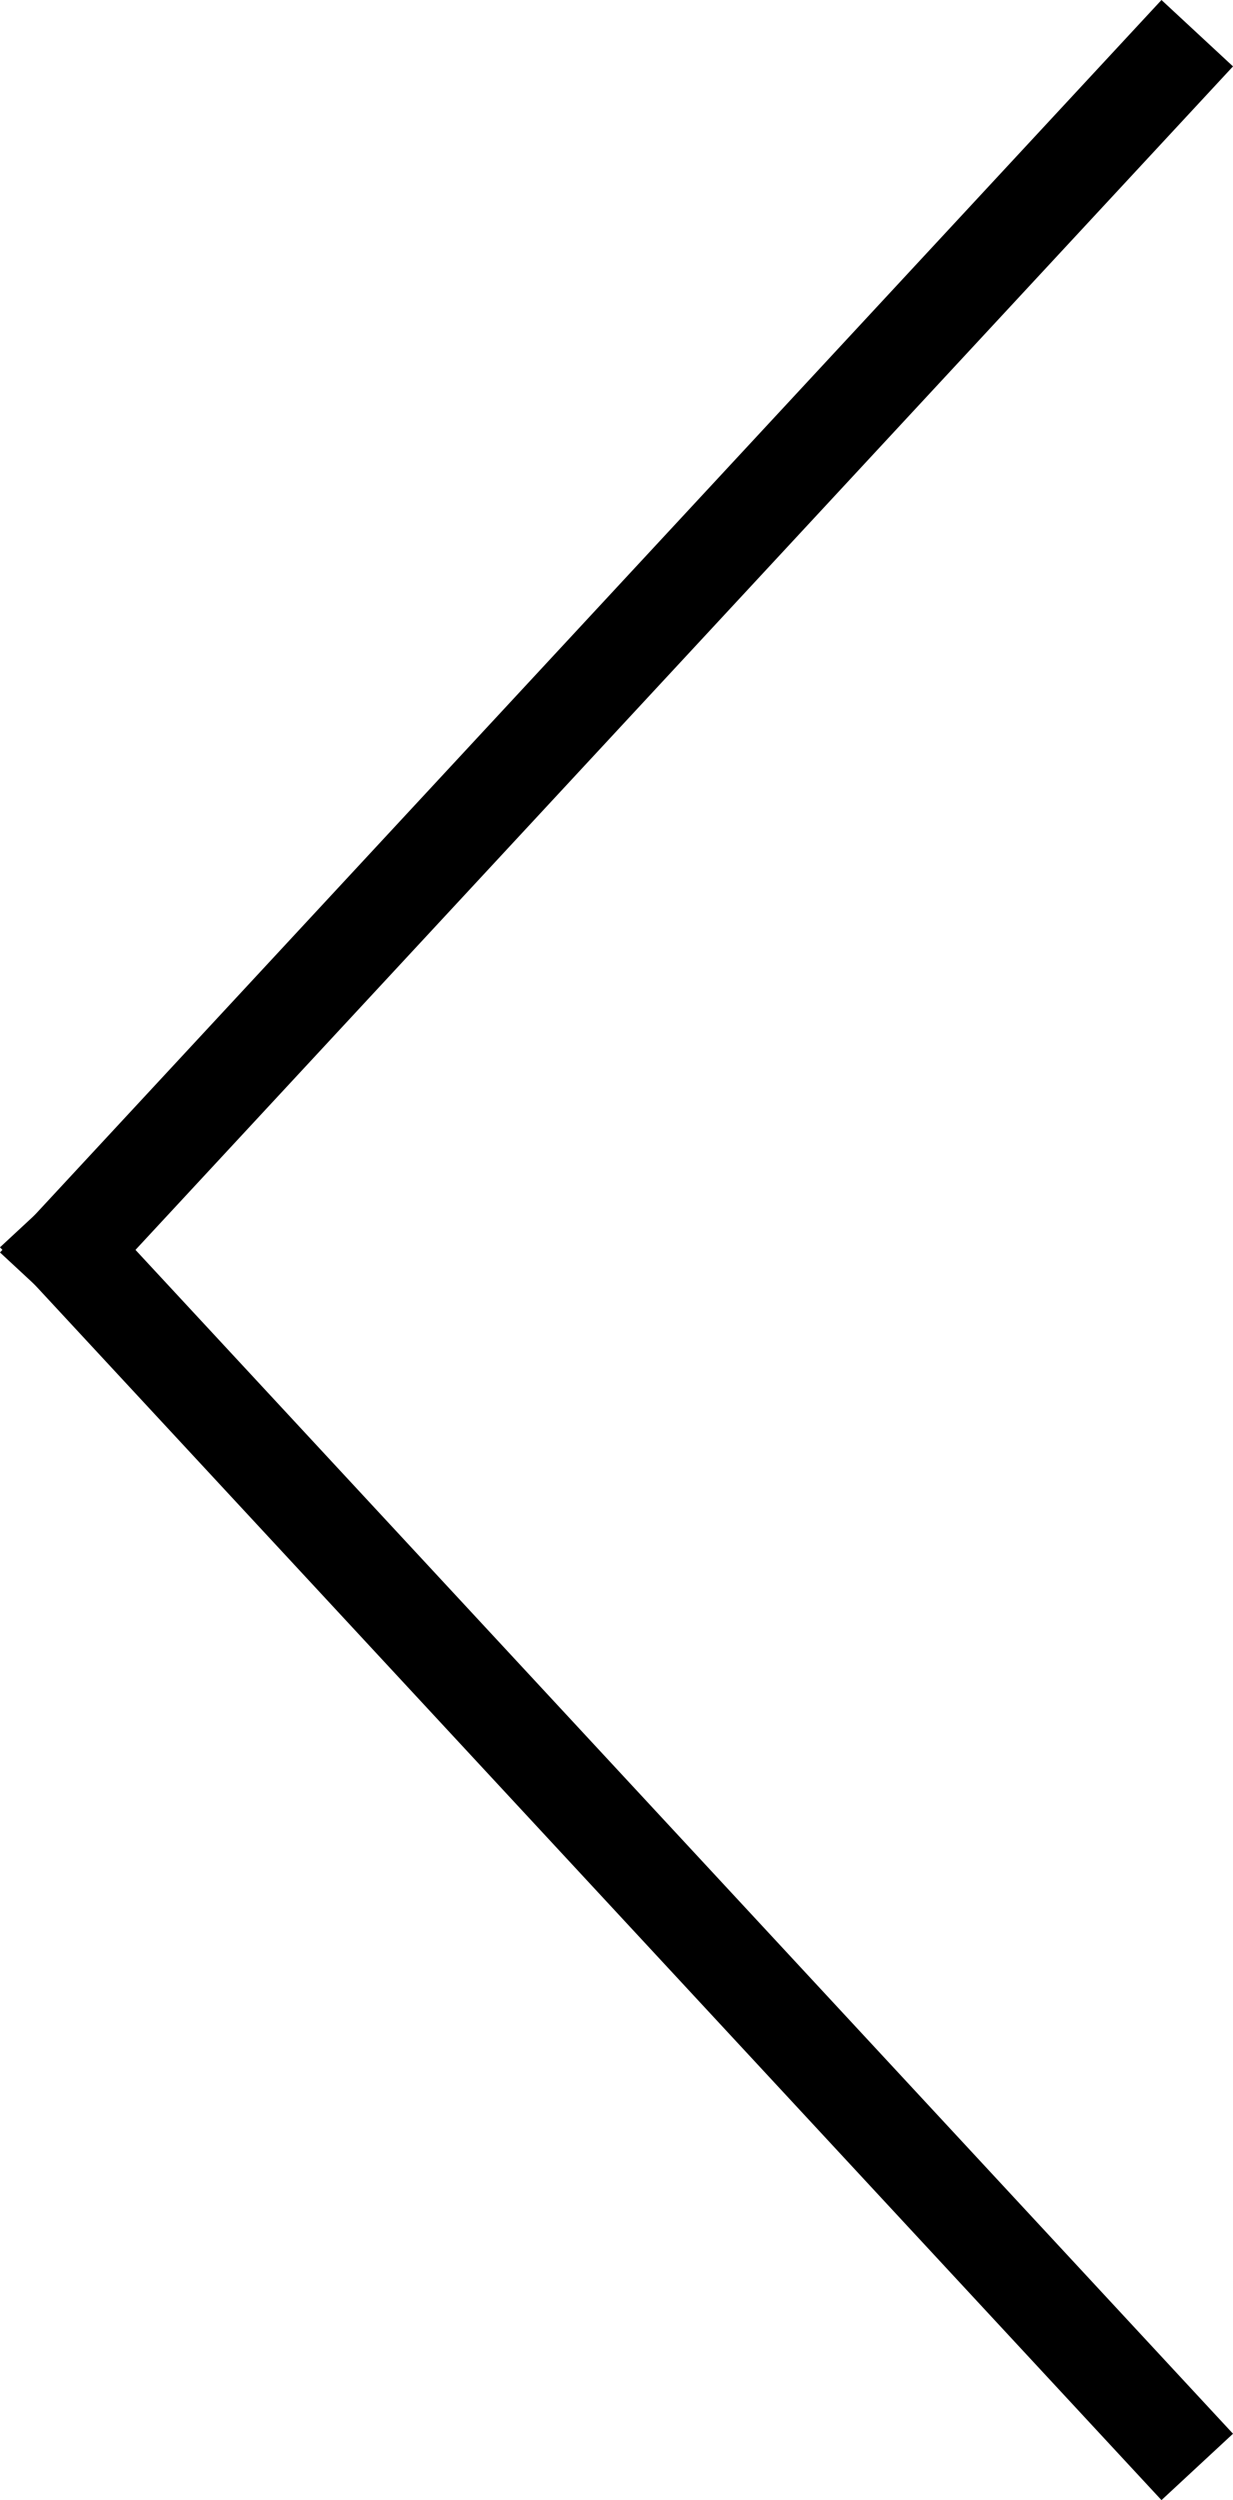 <?xml version="1.0" encoding="UTF-8" standalone="no"?>
<!-- Generator: Adobe Illustrator 24.0.3, SVG Export Plug-In . SVG Version: 6.00 Build 0)  -->

<svg
   xmlns:dc="http://purl.org/dc/elements/1.1/"
   xmlns:cc="http://creativecommons.org/ns#"
   xmlns:rdf="http://www.w3.org/1999/02/22-rdf-syntax-ns#"
   xmlns:svg="http://www.w3.org/2000/svg"
   xmlns="http://www.w3.org/2000/svg"
   xmlns:sodipodi="http://sodipodi.sourceforge.net/DTD/sodipodi-0.dtd"
   xmlns:inkscape="http://www.inkscape.org/namespaces/inkscape"
   version="1.1"
   id="Ebene_1"
   x="0px"
   y="0px"
   viewBox="0 0 34.34 69.59"
   xml:space="preserve"
   sodipodi:docname="pfeile-slider-l.svg"
   width="34.34"
   height="69.59"
   inkscape:version="0.92.4 (5da689c313, 2019-01-14)"><defs
   id="defs15" /><sodipodi:namedview
   pagecolor="#ffffff"
   bordercolor="#666666"
   borderopacity="1"
   objecttolerance="10"
   gridtolerance="10"
   guidetolerance="10"
   inkscape:pageopacity="0"
   inkscape:pageshadow="2"
   inkscape:window-width="1691"
   inkscape:window-height="639"
   id="namedview13"
   showgrid="false"
   inkscape:zoom="0.39645207"
   inkscape:cx="-651.12445"
   inkscape:cy="-228.56031"
   inkscape:window-x="3903"
   inkscape:window-y="612"
   inkscape:window-maximized="0"
   inkscape:current-layer="Ebene_1" />
<style
   type="text/css"
   id="style2">
	.st0{fill:none;stroke:#000000;stroke-width:2.717;stroke-linecap:square;}
</style>


<line
   class="st0"
   x1="1.92"
   y1="34.79"
   x2="32.42"
   y2="67.67"
   id="line8"
   style="fill:none;stroke:#000000;stroke-width:2.717;stroke-linecap:square" />
<line
   class="st0"
   x1="32.42"
   y1="1.92"
   x2="1.92"
   y2="34.79"
   id="line10"
   style="fill:none;stroke:#000000;stroke-width:2.717;stroke-linecap:square" />
</svg>